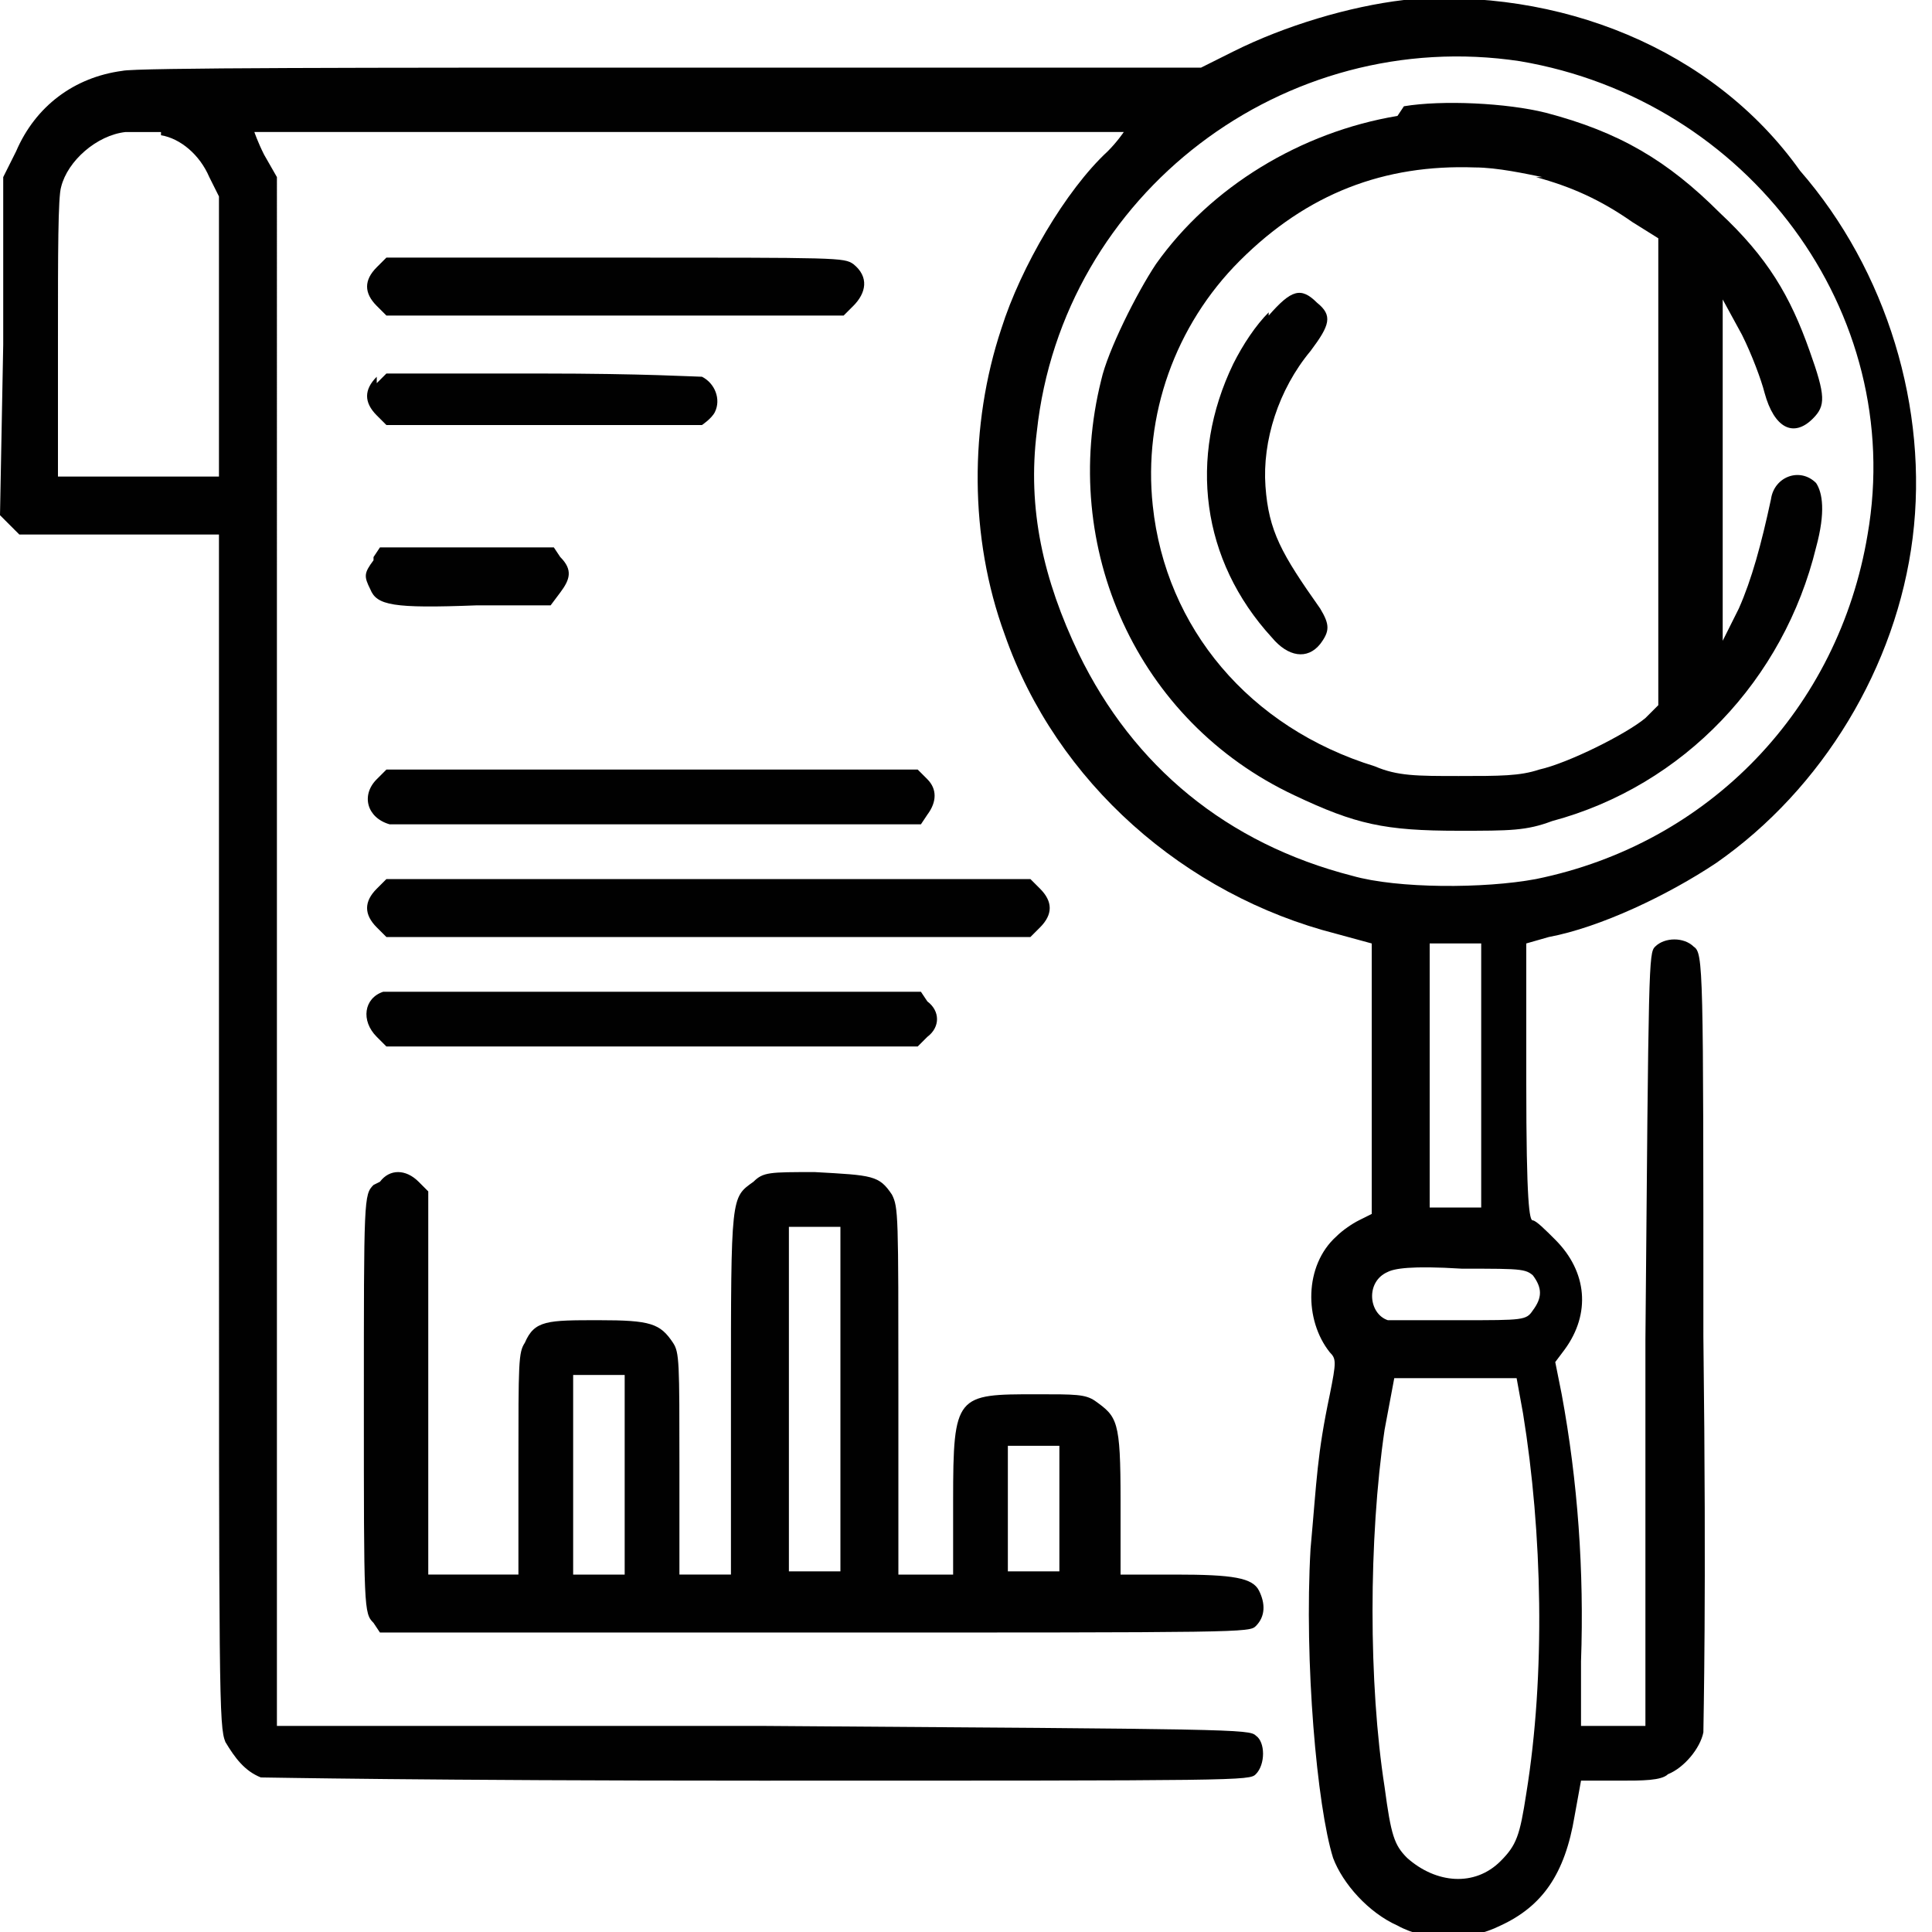 <?xml version="1.0" encoding="UTF-8"?>
<svg xmlns="http://www.w3.org/2000/svg" id="_Шар_1" data-name="Шар_1" version="1.1" viewBox="0 0 60 60">
  <defs>
    <style>
      .st0 {
        fill: #010101;
      }
    </style>
  </defs>
  <path class="st0" d="M43.6,0c-1.7.2-3.7.8-5.3,1.6l-1,.5h-16.4c-9.4,0-16.7,0-17.1.1-1.5.2-2.7,1.1-3.3,2.5l-.4.8v5.2S0,16,0,16l.3.3.3.3h6.2v18.5c0,17.7,0,18.5.2,19,.3.5.6.9,1.1,1.1.2,0,5,.1,15.5.1,15,0,15.2,0,15.4-.2.3-.3.3-1,0-1.2-.2-.2-.7-.2-15.3-.3h-15.1c0,0,0-24,0-24V5.5c0,0-.4-.7-.4-.7-.2-.4-.3-.7-.3-.7s6.1,0,13.5,0,13.5,0,13.5,0-.2.3-.5.6c-1.3,1.2-2.7,3.6-3.3,5.5-1,3-1,6.5.1,9.5,1.6,4.6,5.6,8.1,10.3,9.3l1.1.3v4.2s0,4.2,0,4.2l-.4.2c-.2.1-.5.3-.7.5-1,.9-1,2.6-.2,3.6.2.2.2.3,0,1.3-.4,1.9-.4,2.6-.6,4.8-.2,3.5.2,8,.7,9.6.3.8,1.1,1.7,2,2.1.9.5,2.2.5,3.2,0,1.3-.6,2-1.6,2.3-3.4l.2-1.1h1.2c.7,0,1.3,0,1.5-.2.5-.2,1-.8,1.1-1.3,0-.3.1-4.1,0-12.3,0-11.5,0-11.9-.3-12.1-.3-.3-.9-.3-1.2,0-.2.2-.2.5-.3,12.2v12c0,0-1,0-1,0h-1s0-2,0-2c.1-2.8-.1-5.6-.6-8.3l-.2-1,.3-.4c.8-1.1.7-2.4-.3-3.4-.3-.3-.6-.6-.7-.6s-.2-.5-.2-4.3v-4.3l.7-.2c1.6-.3,3.7-1.3,5.2-2.3,3.3-2.3,5.6-6.1,6.1-10.1.5-4-.8-8.3-3.5-11.4C53.2,1.5,48.4-.4,43.6,0ZM47.2,1.9c7.1,1.2,12,7.8,10.8,14.7-.9,5.4-4.9,9.6-10.3,10.7-1.6.3-4.3.3-5.7-.1-3.9-1-6.8-3.4-8.5-6.9-1.1-2.3-1.6-4.5-1.3-6.9.8-7.4,7.7-12.6,15-11.5ZM5,4.2c.6.1,1.2.6,1.5,1.3l.3.6v8.7H1.8v-4.3c0-2.6,0-4.4.1-4.7.2-.8,1.1-1.6,2-1.7.4,0,.5,0,1.1,0ZM46,33.4v4.1s-.8,0-.8,0h-.8v-8.2h.8s.8,0,.8,0v4.1ZM47.6,39.6c.3.4.3.7,0,1.1-.2.3-.3.3-2.2.3-1.2,0-2.1,0-2.3,0-.6-.2-.7-1.2,0-1.5.2-.1.7-.2,2.3-.1,2,0,2,0,2.3.3ZM47.3,43.9c.6,3.7.7,8.1.1,11.8-.2,1.3-.3,1.6-.8,2.1-.8.8-2,.7-2.9-.1-.4-.4-.5-.7-.7-2.2-.5-3.2-.5-7.7,0-11.1l.3-1.6h3.8l.2,1.1Z"></path>
  <path class="st0" d="M43.4,3.6c-3,.5-5.8,2.2-7.5,4.6-.6.9-1.5,2.7-1.7,3.6-1.3,5.2,1.1,10.6,6,12.9,1.9.9,2.8,1.1,5.1,1.1,1.6,0,2.1,0,2.9-.3,4.1-1.1,7.2-4.4,8.2-8.5.3-1.1.2-1.7,0-2-.5-.5-1.3-.2-1.4.5-.3,1.4-.6,2.5-1,3.4l-.5,1v-2.7c0-1.5,0-3.8,0-5.3v-2.6s.6,1.1.6,1.1c.3.6.6,1.4.7,1.8.3,1.1.9,1.4,1.5.8.4-.4.4-.7-.1-2.1-.6-1.7-1.3-2.9-2.8-4.3-1.6-1.6-3.1-2.5-5.4-3.1-1.2-.3-3.2-.4-4.4-.2ZM47.7,5.5c1.1.3,2,.7,3,1.4l.8.5v14.5l-.4.4c-.6.5-2.4,1.4-3.3,1.6-.6.2-1.2.2-2.5.2s-1.9,0-2.6-.3c-3.9-1.2-6.5-4.3-6.9-8.1-.3-2.8.7-5.6,2.7-7.6,2.1-2.1,4.5-3,7.3-2.9.7,0,1.6.2,2.1.3Z"></path>
  <path class="st0" d="M39.4,9.7c-.4.4-.8,1-1.1,1.6-1.4,2.9-1,6.1,1.2,8.5.5.6,1.1.7,1.5.2.3-.4.3-.6,0-1.1-1.2-1.7-1.6-2.4-1.7-3.8-.1-1.4.4-3,1.4-4.2.6-.8.7-1.1.2-1.5-.5-.5-.8-.4-1.5.4Z"></path>
  <path class="st0" d="M11.7,8.3c-.2.2-.3.4-.3.6s.1.4.3.6l.3.3h14.2l.3-.3c.4-.4.5-.9,0-1.3-.3-.2-.4-.2-7.4-.2h-7.1l-.3.3Z"></path>
  <path class="st0" d="M11.7,11.7c-.2.2-.3.4-.3.6s.1.4.3.6l.3.3h4.8c2.6,0,4.9,0,5,0,0,0,.3-.2.4-.4.2-.4,0-.9-.4-1.1-.2,0-1.8-.1-5-.1h-4.8l-.3.3Z"></path>
  <path class="st0" d="M11.6,17.4c-.3.4-.3.5-.1.9.2.5.7.6,3.3.5h2.3s.3-.4.3-.4c.3-.4.4-.7,0-1.1l-.2-.3h-5.4l-.2.3Z"></path>
  <path class="st0" d="M11.7,24.2c-.5.5-.3,1.2.4,1.4.2,0,3.9,0,8.4,0h8.1s.2-.3.2-.3c.3-.4.3-.8,0-1.1l-.3-.3H12l-.3.3Z"></path>
  <path class="st0" d="M11.7,27.6c-.2.2-.3.4-.3.6s.1.4.3.6l.3.3h20l.3-.3c.2-.2.3-.4.3-.6s-.1-.4-.3-.6l-.3-.3H12l-.3.3Z"></path>
  <path class="st0" d="M11.9,30.8c-.6.2-.7.9-.2,1.4l.3.3h16.5l.3-.3c.4-.3.4-.8,0-1.1l-.2-.3h-8.3c-4.6,0-8.4,0-8.5,0Z"></path>
  <path class="st0" d="M11.6,36.8c-.3.3-.3.4-.3,6.8s0,6.5.3,6.8l.2.3h13.5c13.3,0,13.5,0,13.7-.2.3-.3.3-.7.1-1.1-.2-.4-.8-.5-2.6-.5h-1.7v-2.3c0-2.5-.1-2.6-.8-3.1-.3-.2-.6-.2-1.8-.2-2.5,0-2.6,0-2.6,3.3v2.3h-1.7v-5.7c0-5.5,0-5.7-.2-6.1-.4-.6-.6-.6-2.4-.7-1.4,0-1.6,0-1.9.3-.7.5-.7.4-.7,6.6v5.6h-1.6v-3.4c0-3.2,0-3.5-.2-3.8-.4-.6-.7-.7-2.3-.7s-2,0-2.3.7c-.2.3-.2.6-.2,3.8v3.4h-2.8v-11.9l-.3-.3c-.4-.4-.9-.4-1.2,0ZM26.1,43.5v5.3h-1.6v-10.7h1.6v5.3ZM19.4,45.8v3.1h-1.6v-6.2h1.6v3.1ZM32.9,46.9v1.9h-1.6v-3.9h1.6s0,1.9,0,1.9Z"></path>
</svg>
